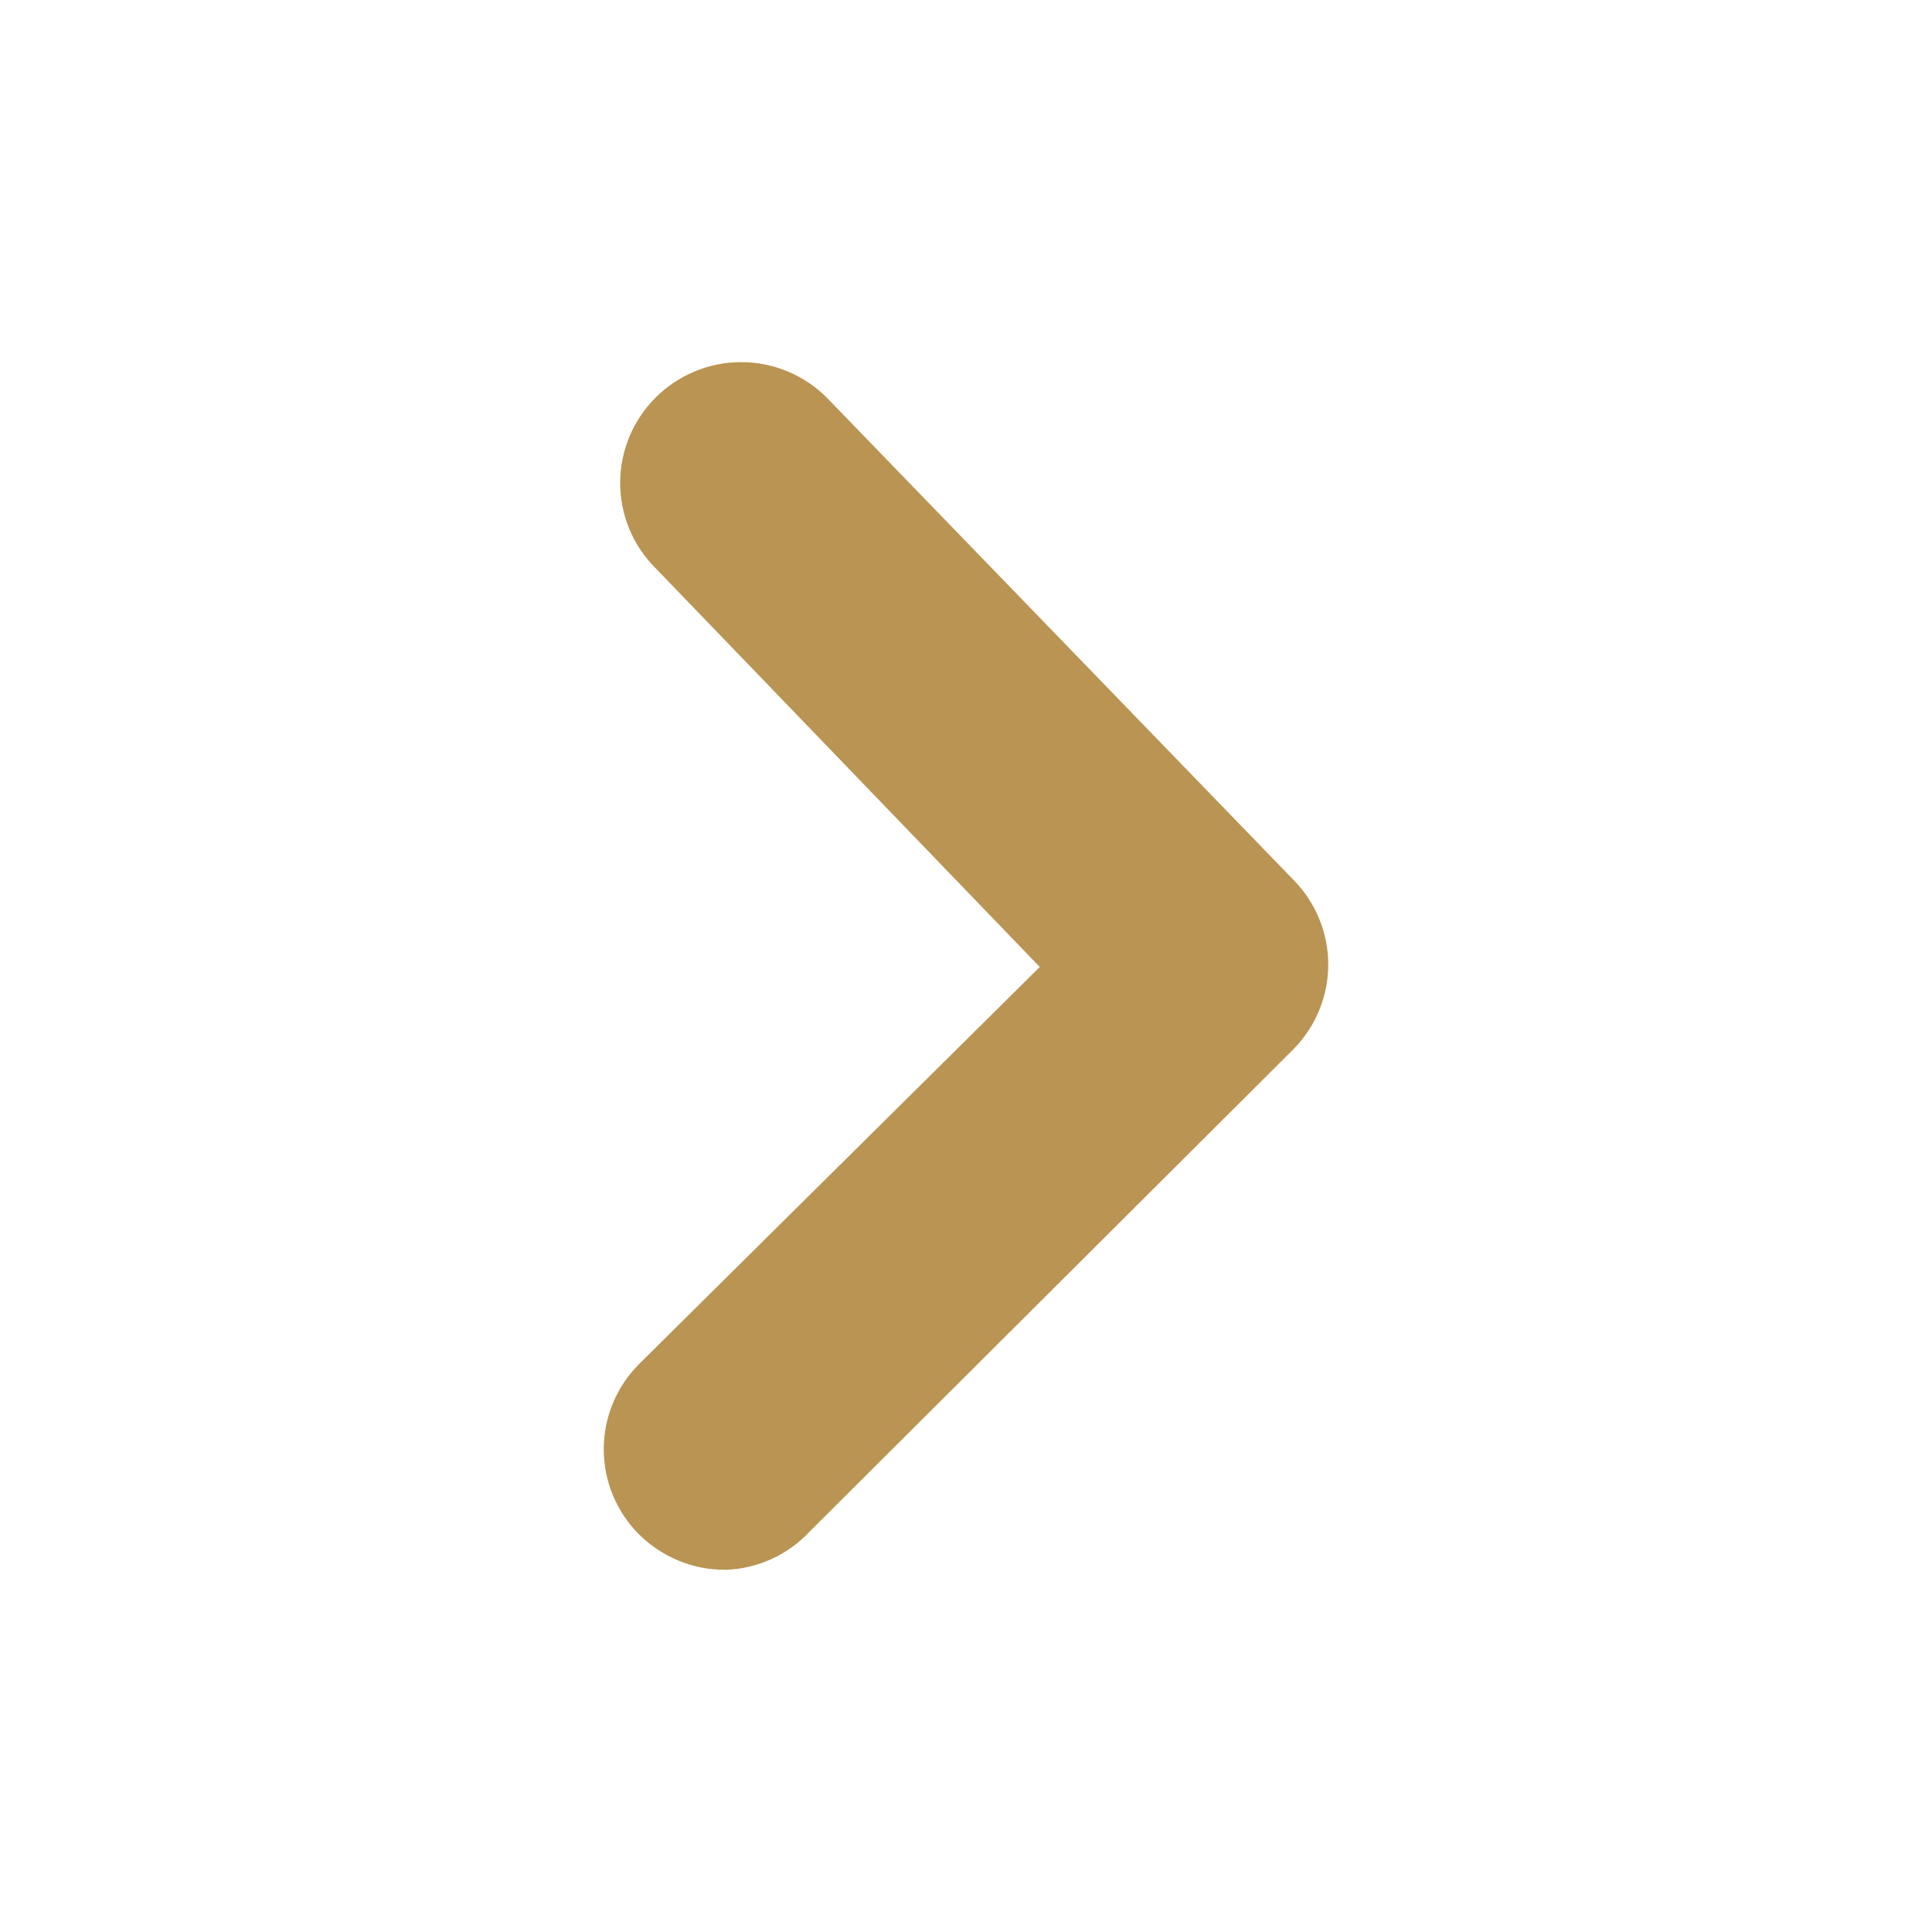 <?xml version="1.0" encoding="utf-8"?>
<svg xmlns="http://www.w3.org/2000/svg" fill="none" height="16" viewBox="0 0 16 16" width="16">
  <path d="m6.007 13c-.132.001-.262-.024-.384-.074s-.233-.123-.327-.215c-.094-.093-.168-.203-.219-.325-.051-.122-.077-.252-.077-.384s.026-.262.077-.384.125-.232.219-.325l3.315-3.285-3.184-3.305c-.187-.187-.291-.44-.291-.704s.105-.517.291-.704c.093-.094.204-.168.326-.219.122-.051.253-.077.385-.077s.263.026.385.077c.122.051.233.125.326.219l3.865 3.994c.183.187.286.438.286.699s-.103.512-.286.699l-4.006 3.994c-.09.097-.198.175-.318.23-.12.055-.25.085-.383.09z" fill="#BA9453"/>
</svg>